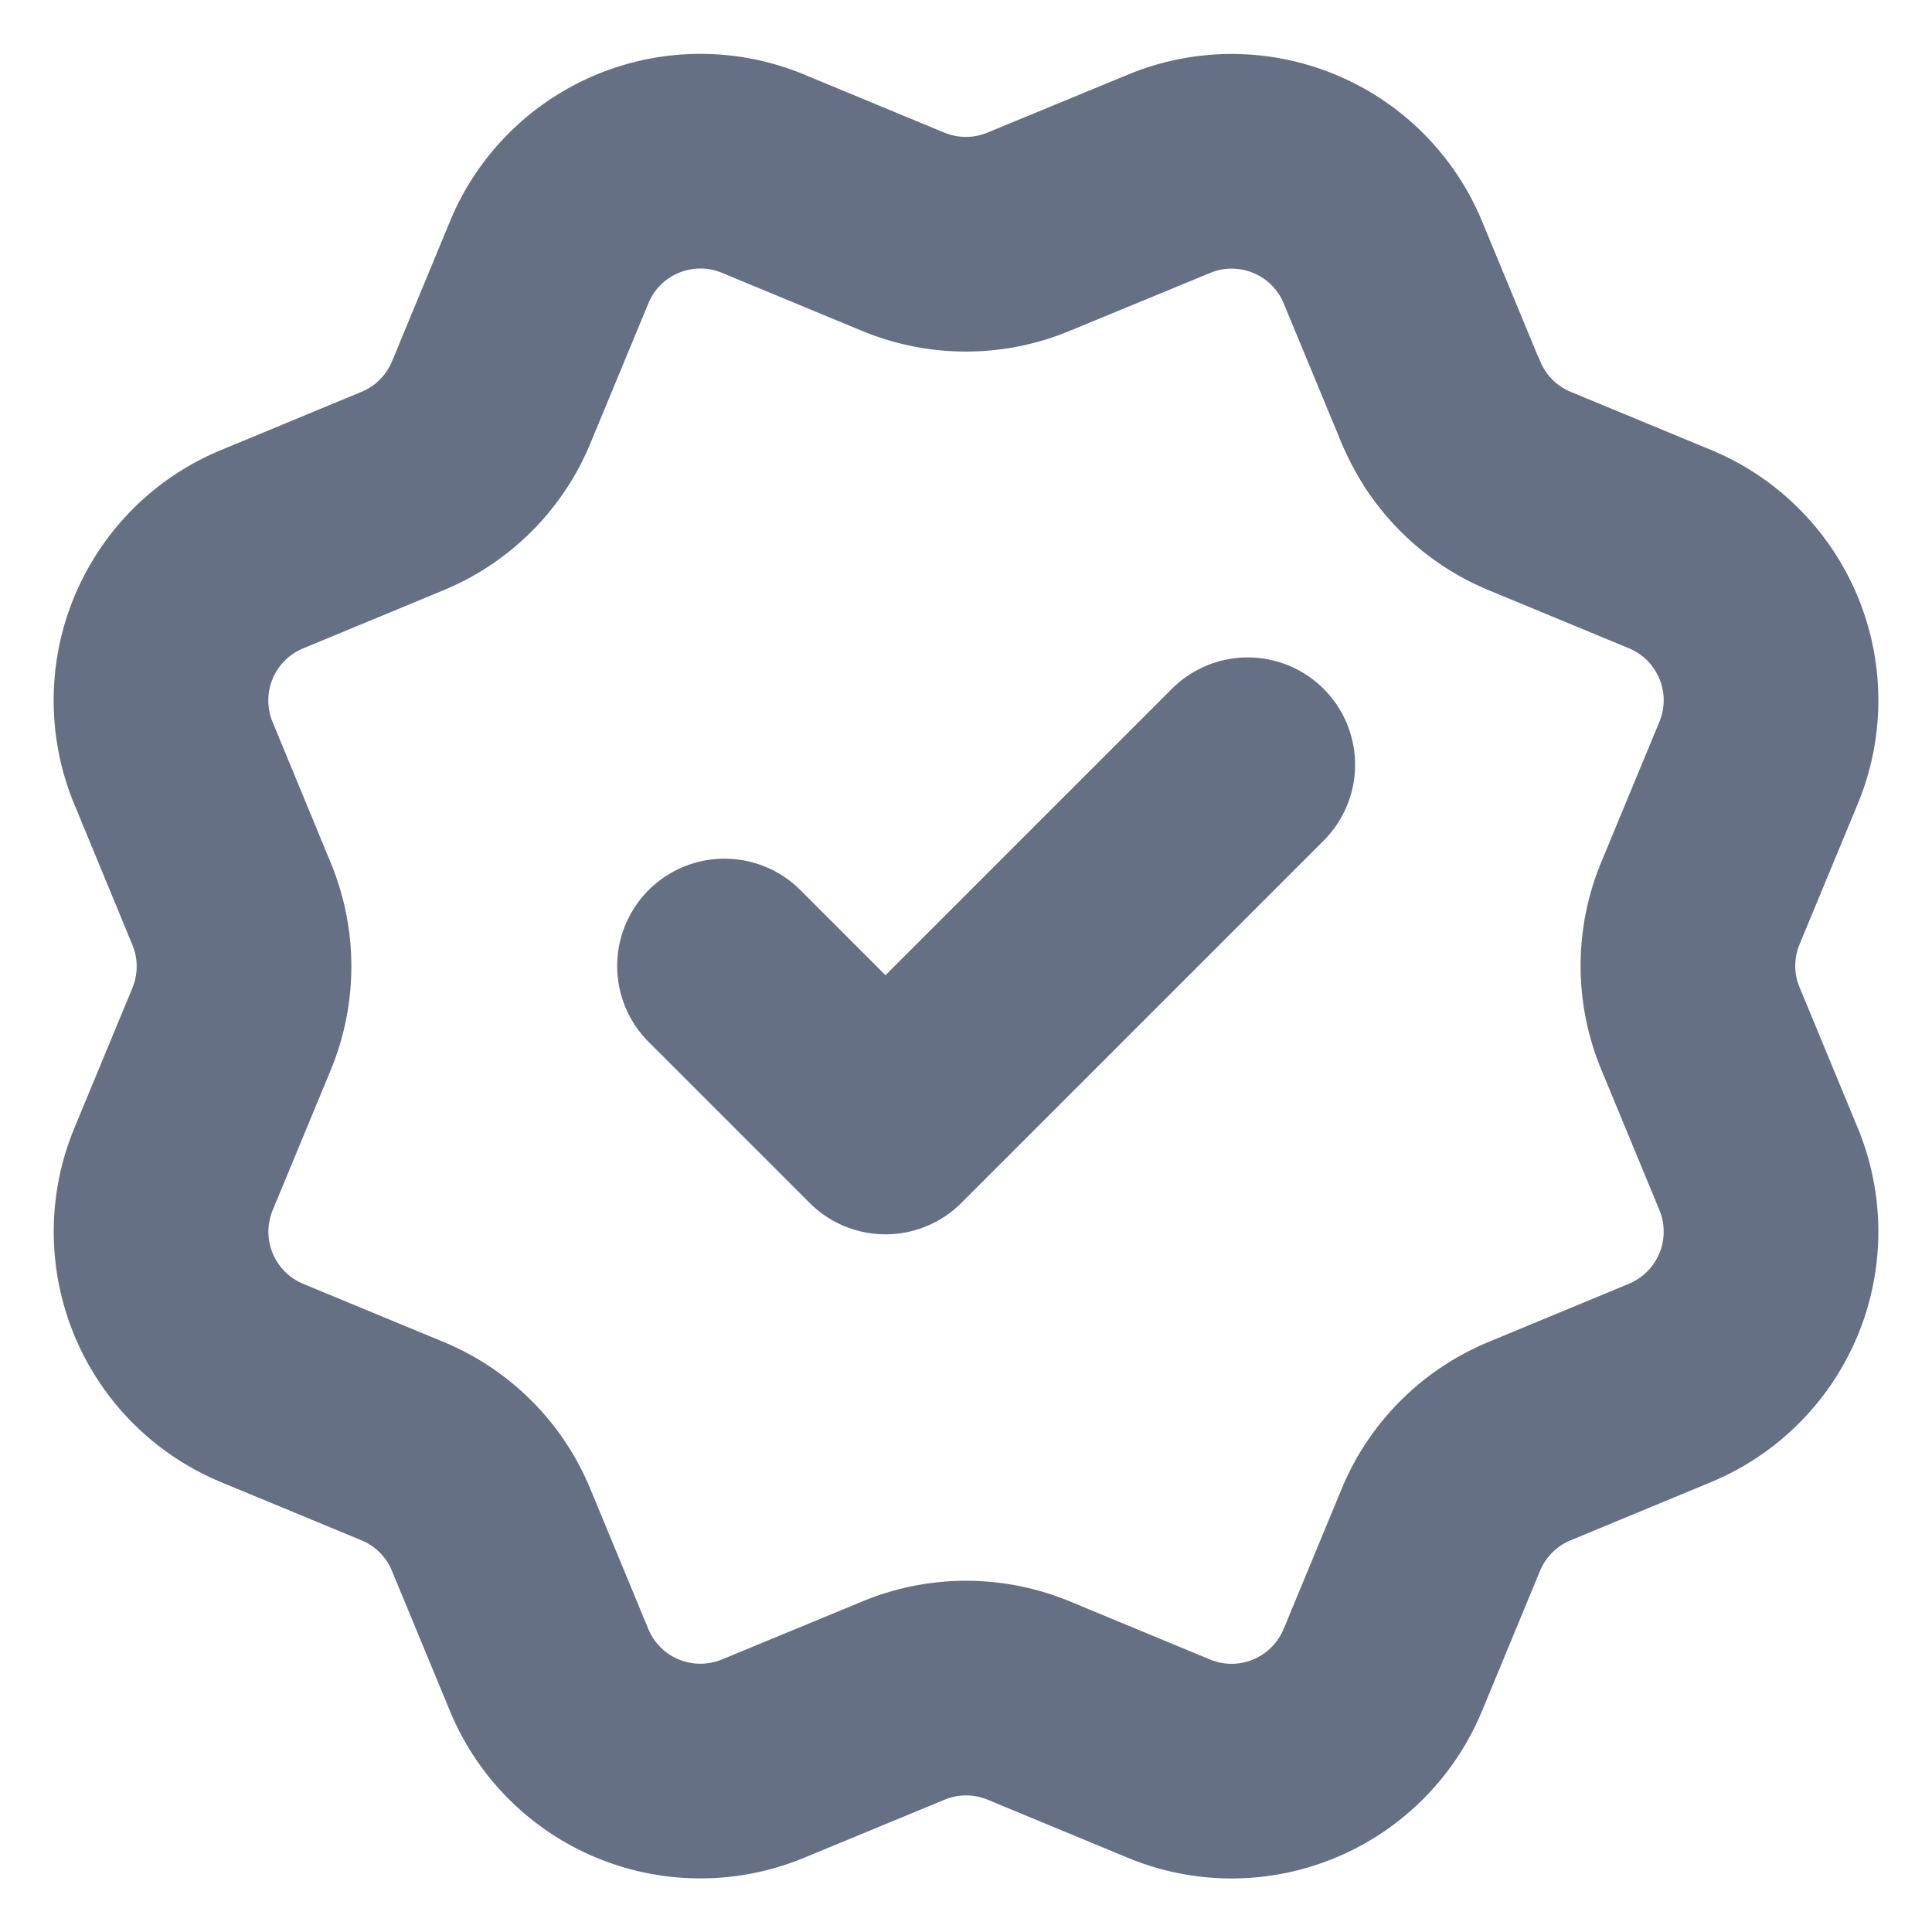 <svg xmlns="http://www.w3.org/2000/svg" width="18" height="18" fill="none" xmlns:v="https://vecta.io/nano"><g clip-path="url(#A)"><path d="M6.75 9l1.5 1.5 3.375-3.375m1.801-3.376c.154.374.451.67.824.825l1.309.542c.374.155.67.452.825.825s.155.793 0 1.167l-.542 1.308a1.52 1.52 0 0 0 .001 1.167l.541 1.308c.077.185.116.383.116.584s-.039.399-.116.584-.189.353-.331.495-.31.254-.495.331l-1.308.542c-.373.155-.67.451-.825.824l-.542 1.309c-.155.373-.451.67-.825.825s-.793.155-1.167 0l-1.308-.542c-.374-.154-.793-.154-1.166.001l-1.309.541c-.373.154-.793.154-1.166 0s-.67-.451-.825-.824l-.542-1.309c-.154-.374-.451-.67-.824-.825l-1.309-.542c-.373-.155-.67-.451-.825-.825s-.155-.793-.001-1.166l.542-1.308c.154-.374.154-.793-.001-1.166l-.541-1.31c-.077-.185-.116-.383-.116-.584s.039-.399.116-.584.189-.353.331-.495.31-.254.495-.33l1.308-.542c.373-.154.67-.45.825-.823l.542-1.309c.155-.374.451-.67.825-.825s.793-.155 1.167 0l1.308.542c.374.154.793.154 1.166-.001l1.309-.54c.373-.155.793-.155 1.167 0s.67.451.825.825l.542 1.309v-.002z" stroke="#667085" stroke-width="2" stroke-linecap="round" stroke-linejoin="round"/></g><defs><clipPath id="A"><path fill="#fff" d="M0 0h18v18H0z"/></clipPath></defs></svg>